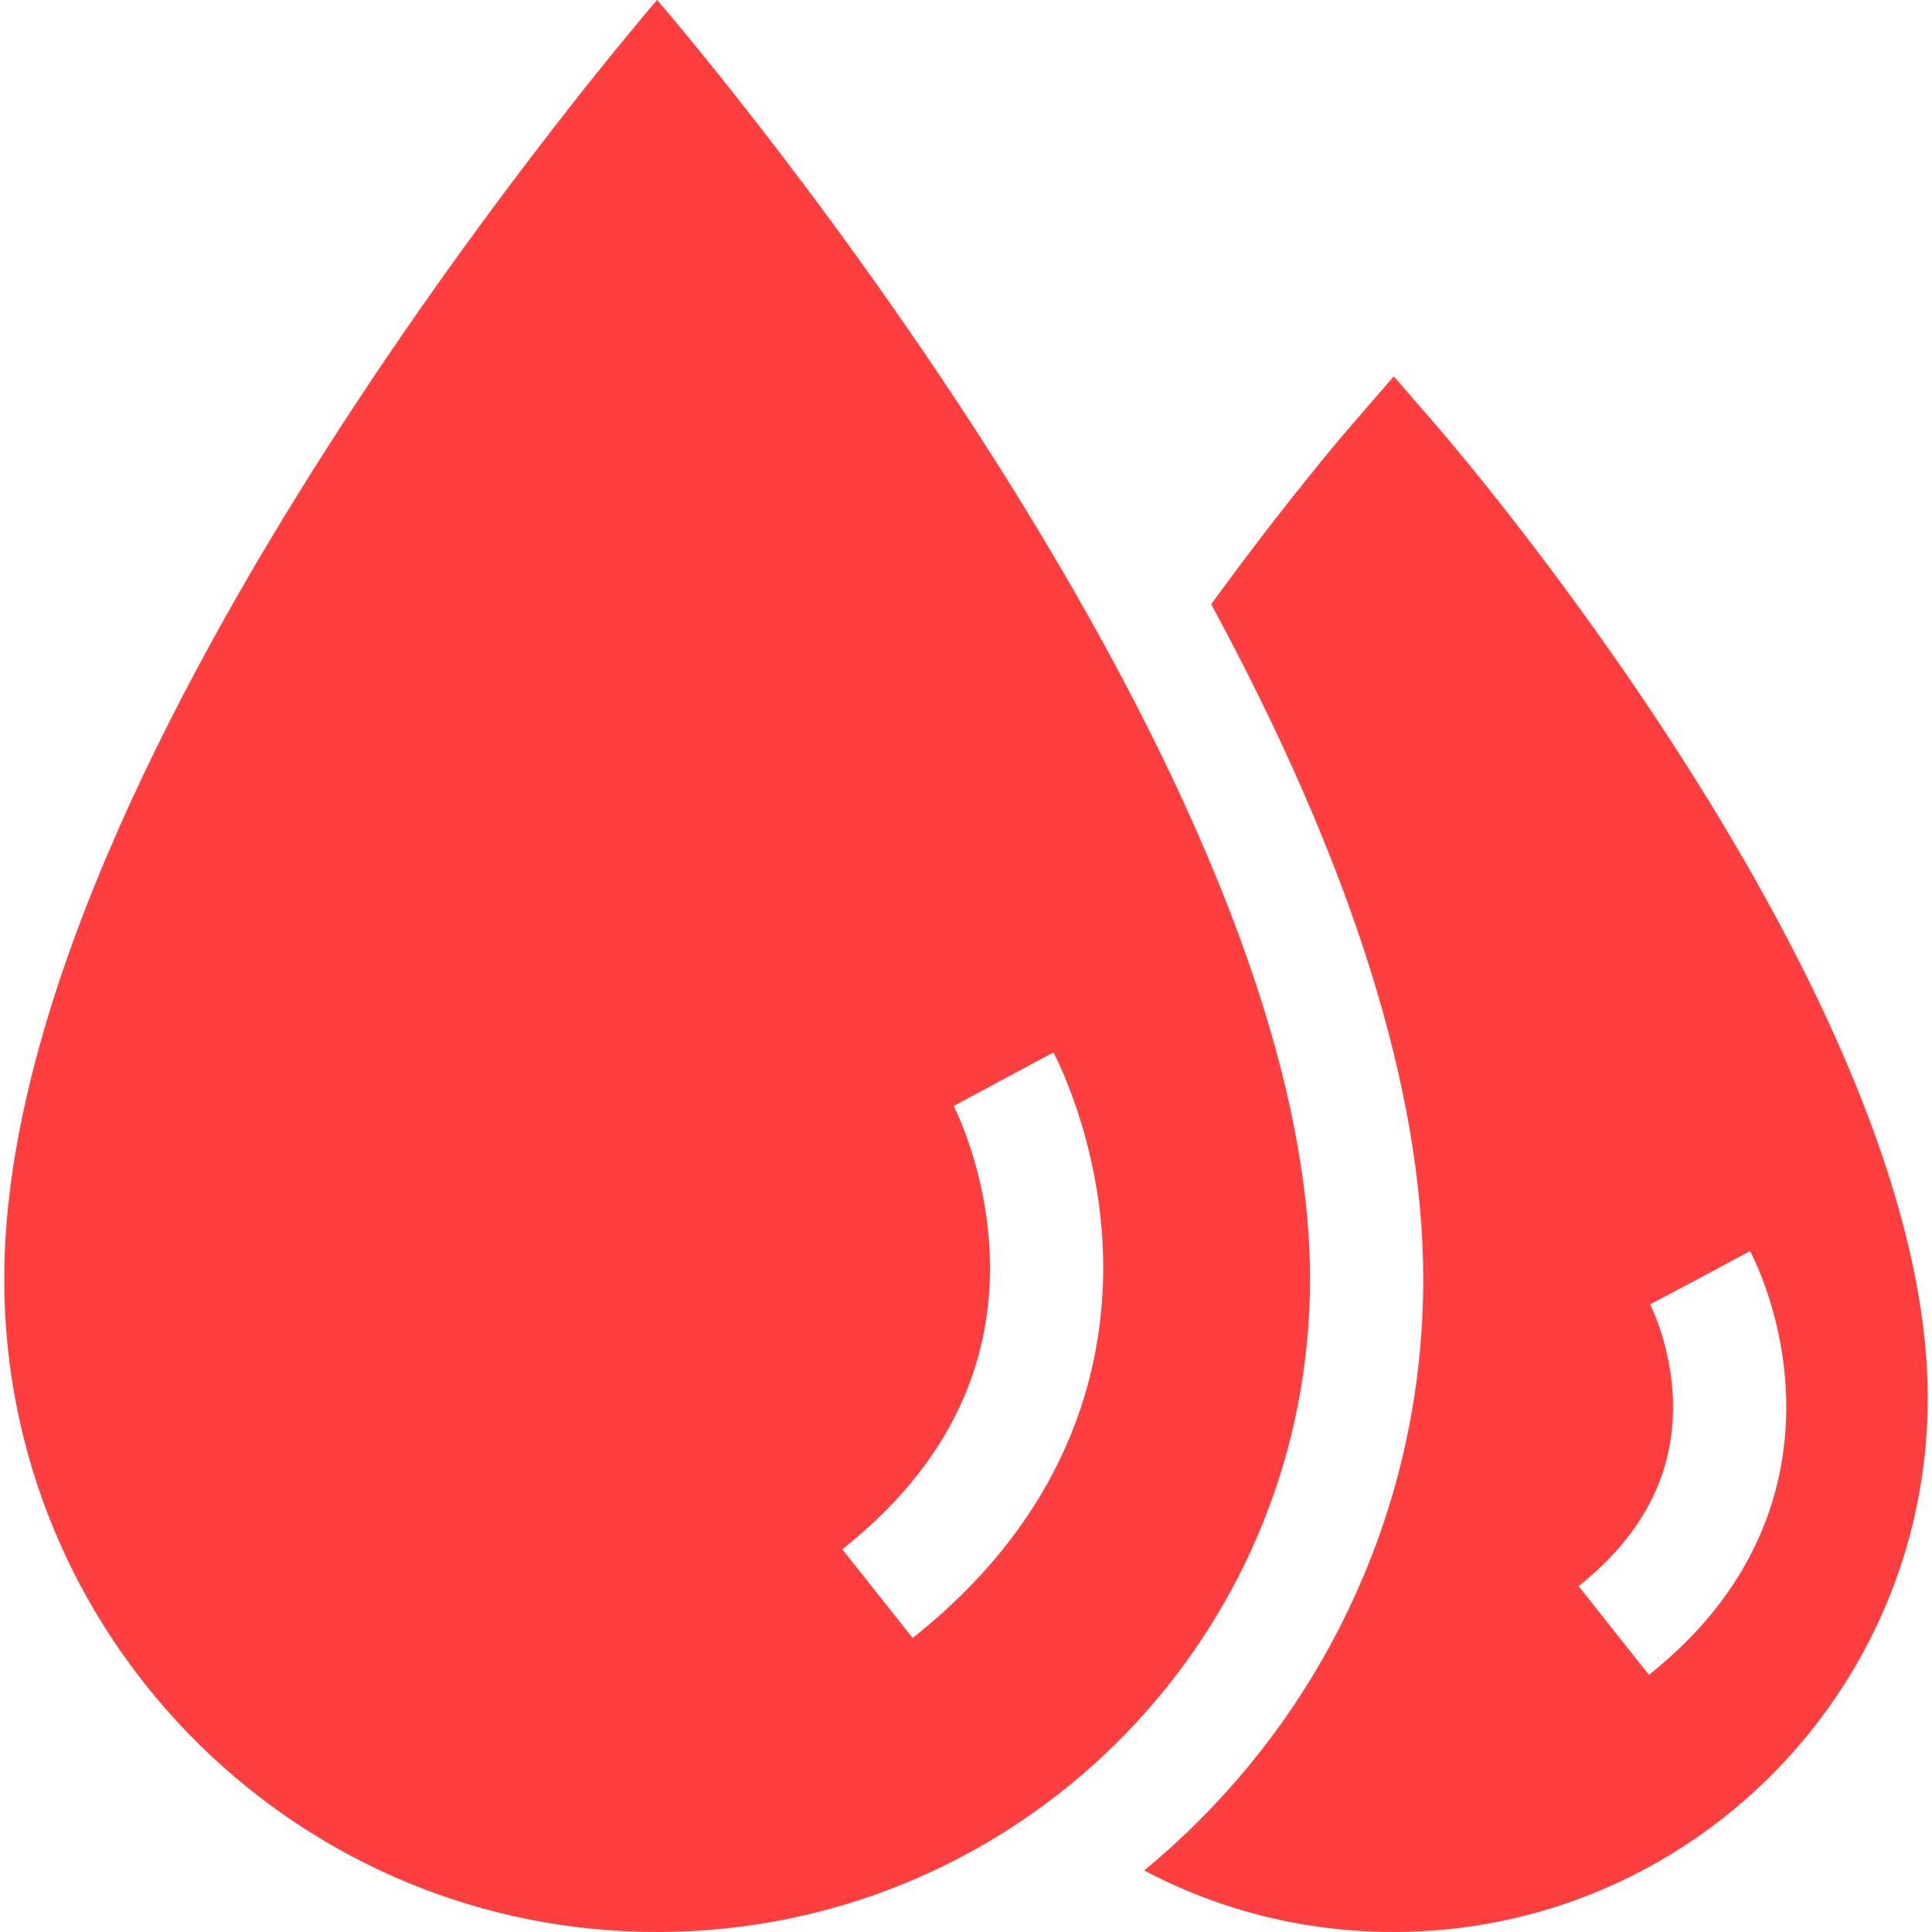 <svg version="1.1" id="Capa_1" xmlns="http://www.w3.org/2000/svg" xmlns:xlink="http://www.w3.org/1999/xlink" x="0px" y="0px" viewBox="0 0 512 512" style="enable-background:new 0 0 512 512;" xml:space="preserve" width="300" height="300" xmlns:svgjs="http://svgjs.dev/svgjs"><g width="100%" height="100%" transform="matrix(1,0,0,1,0,0)"><g>
	<g>
		<path d="M174.147,0c0,0-173.025,199.582-173.025,338.974c0,94.064,75.06,170.596,168.551,172.969&#10;&#9;&#9;&#9;c1.465,0.037,2.934,0.055,4.408,0.056c0.022,0,0.044,0.001,0.066,0.001h0.001c1.376,0,2.747-0.02,4.115-0.052&#10;&#9;&#9;&#9;c0.395-0.009,0.788-0.024,1.182-0.036c1.01-0.03,2.019-0.067,3.025-0.115c0.393-0.018,0.785-0.039,1.176-0.06&#10;&#9;&#9;&#9;c1.113-0.06,2.224-0.13,3.331-0.211c0.232-0.017,0.465-0.032,0.697-0.05c89.236-6.902,159.497-81.495,159.497-172.502&#10;&#9;&#9;&#9;C347.173,199.582,174.147,0,174.147,0z M241.866,434.086l-18.642-23.505c27.061-21.462,40.208-47.737,39.076-78.096&#10;&#9;&#9;&#9;c-0.842-22.566-9.475-39.23-9.562-39.392l26.43-14.192c0.49,0.911,11.999,22.664,13.11,52.466&#10;&#9;&#9;&#9;C293.316,359.165,285.411,399.55,241.866,434.086z" fill="#ff3f3f" fill-opacity="1" data-original-color="#000000ff" stroke="none" stroke-opacity="1"/>
	</g>
</g><g>
	<g>
		<path d="M380.703,112.815l-11.334-13.074l-11.334,13.074c-0.971,1.121-16.74,19.393-37.051,47.311&#10;&#9;&#9;&#9;c37.318,68.984,56.189,128.96,56.189,178.849c0,27.395-5.372,53.987-15.967,79.036c-10.227,24.18-24.862,45.889-43.498,64.525&#10;&#9;&#9;&#9;c-4.636,4.636-9.464,9.024-14.471,13.159C323.344,506.352,345.883,512,369.369,512c78.028,0,141.51-63.481,141.51-141.51&#10;&#9;&#9;&#9;C510.879,264.195,386.018,118.946,380.703,112.815z M436.986,443.85l-18.643-23.505c16.981-13.467,25.402-29.816,25.029-48.593&#10;&#9;&#9;&#9;c-0.294-14.816-6.012-25.974-6.069-26.086l13.26-7.012l13.215-7.096c0.895,1.665,8.756,16.873,9.544,38.017&#10;&#9;&#9;&#9;C474.073,389.717,468.379,418.952,436.986,443.85z" fill="#ff3f3f" fill-opacity="1" data-original-color="#000000ff" stroke="none" stroke-opacity="1"/>
	</g>
</g><g>
</g><g>
</g><g>
</g><g>
</g><g>
</g><g>
</g><g>
</g><g>
</g><g>
</g><g>
</g><g>
</g><g>
</g><g>
</g><g>
</g><g>
</g></g></svg>